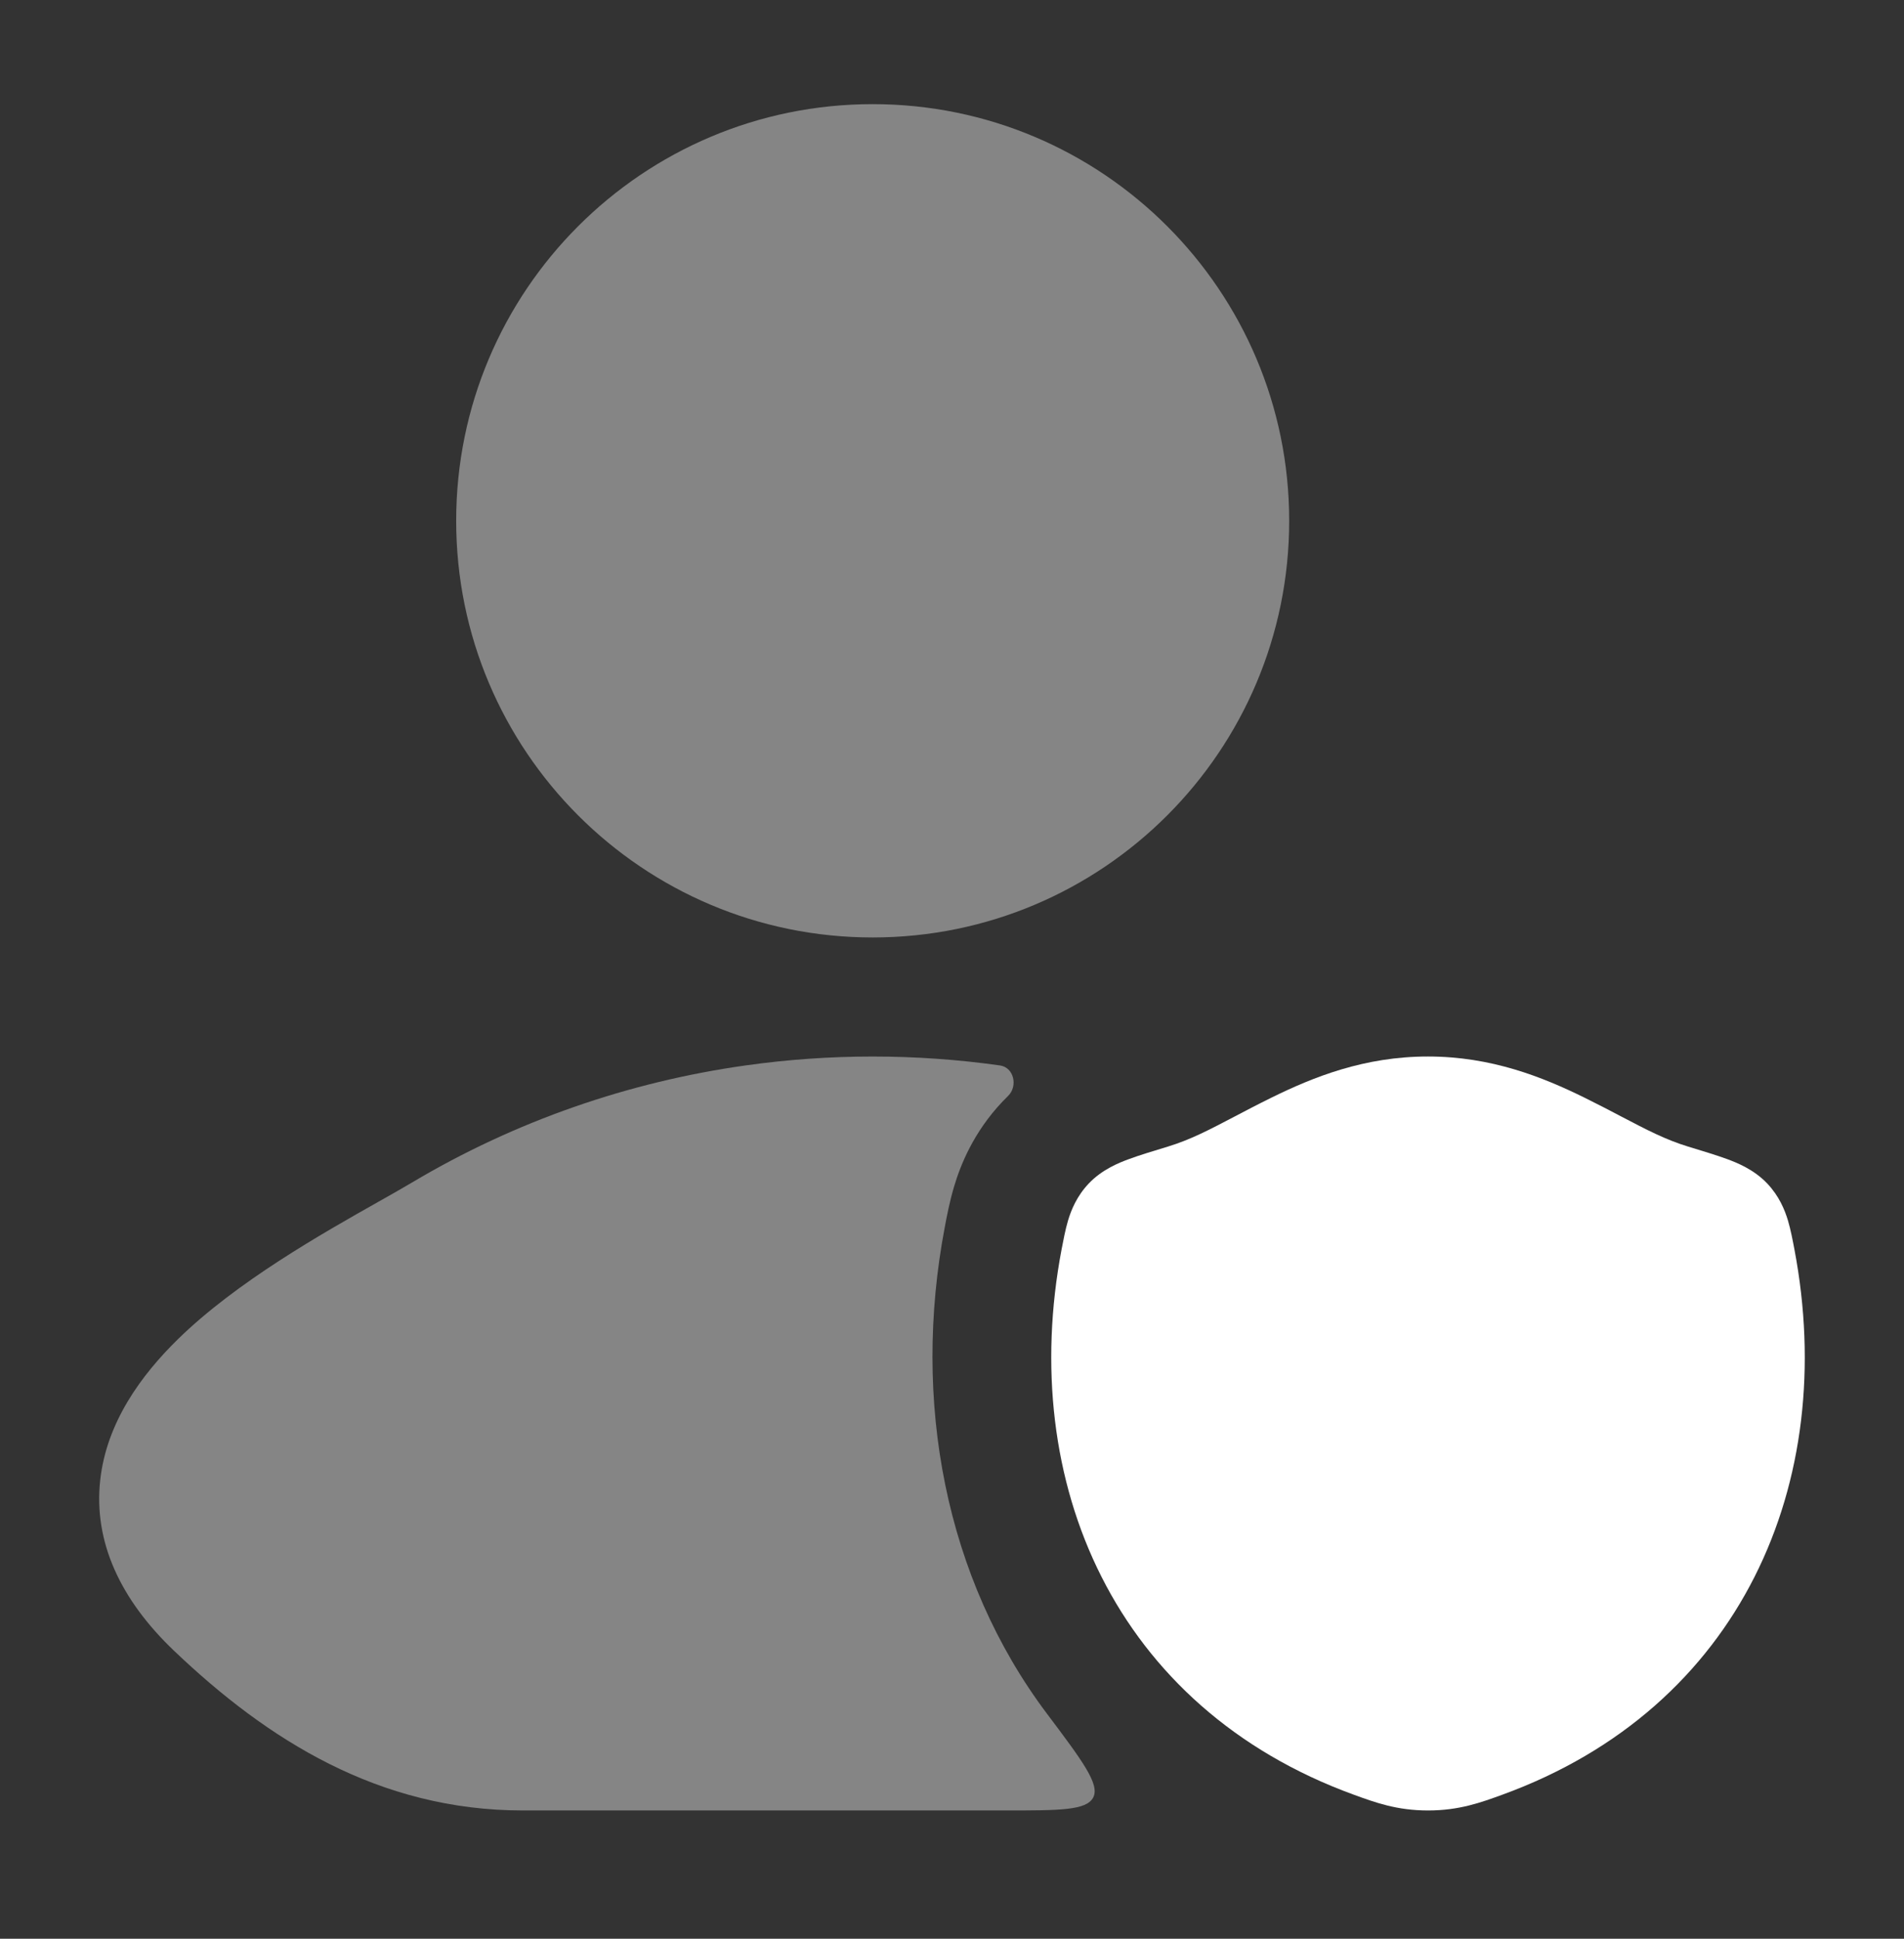 <svg width="56" height="57" viewBox="0 0 56 57" fill="none" xmlns="http://www.w3.org/2000/svg">
<rect x="0" y="0" width="56" height="57" fill="#333333" stroke="none"/>
<path d="M37.399 32.27C38.625 31.667 40.127 31.062 41.998 31.062C43.869 31.062 45.372 31.667 46.599 32.27C47.015 32.475 47.376 32.664 47.703 32.836C48.427 33.215 48.991 33.51 49.646 33.709C50.065 33.836 50.503 33.969 50.809 34.082C51.071 34.18 51.581 34.377 51.978 34.796C52.327 35.165 52.493 35.57 52.587 35.884C52.665 36.143 52.731 36.489 52.777 36.733C54.078 43.585 51.212 50.21 44.183 52.767C43.545 52.999 42.913 53.229 42.002 53.229C41.09 53.229 40.458 52.999 39.821 52.767C32.791 50.21 29.923 43.586 31.223 36.733C31.27 36.489 31.335 36.143 31.413 35.884C31.507 35.57 31.672 35.165 32.022 34.796C32.419 34.377 32.929 34.18 33.191 34.083C33.496 33.969 33.934 33.836 34.354 33.709C35.009 33.51 35.572 33.215 36.295 32.836C36.622 32.664 36.982 32.475 37.399 32.27Z" fill="white"/>
<g opacity="0.4">
<path d="M13.417 15.312C13.417 8.547 18.901 3.062 25.667 3.062C32.432 3.062 37.917 8.547 37.917 15.312C37.917 22.078 32.432 27.562 25.667 27.562C18.901 27.562 13.417 22.078 13.417 15.312Z" fill="white"/>
<path d="M30.794 50.385C31.831 51.765 32.35 52.455 32.156 52.842C31.963 53.229 31.168 53.229 29.577 53.229H15.379C11.136 53.229 7.856 51.142 5.123 48.538C3.538 47.029 2.749 45.33 2.947 43.52C3.133 41.817 4.156 40.428 5.233 39.373C6.956 37.688 9.47 36.269 11.133 35.331C11.513 35.117 11.848 34.927 12.119 34.766C15.164 32.953 18.506 31.807 21.923 31.325C24.405 30.975 26.929 30.975 29.412 31.325C29.822 31.383 29.945 31.934 29.648 32.223C29.593 32.277 29.538 32.332 29.484 32.389C28.621 33.301 28.245 34.272 28.064 34.877C27.93 35.319 27.835 35.825 27.794 36.044L27.787 36.082C26.818 41.187 27.791 46.392 30.792 50.383L30.794 50.385Z" fill="white"/>
</g>
</svg>
